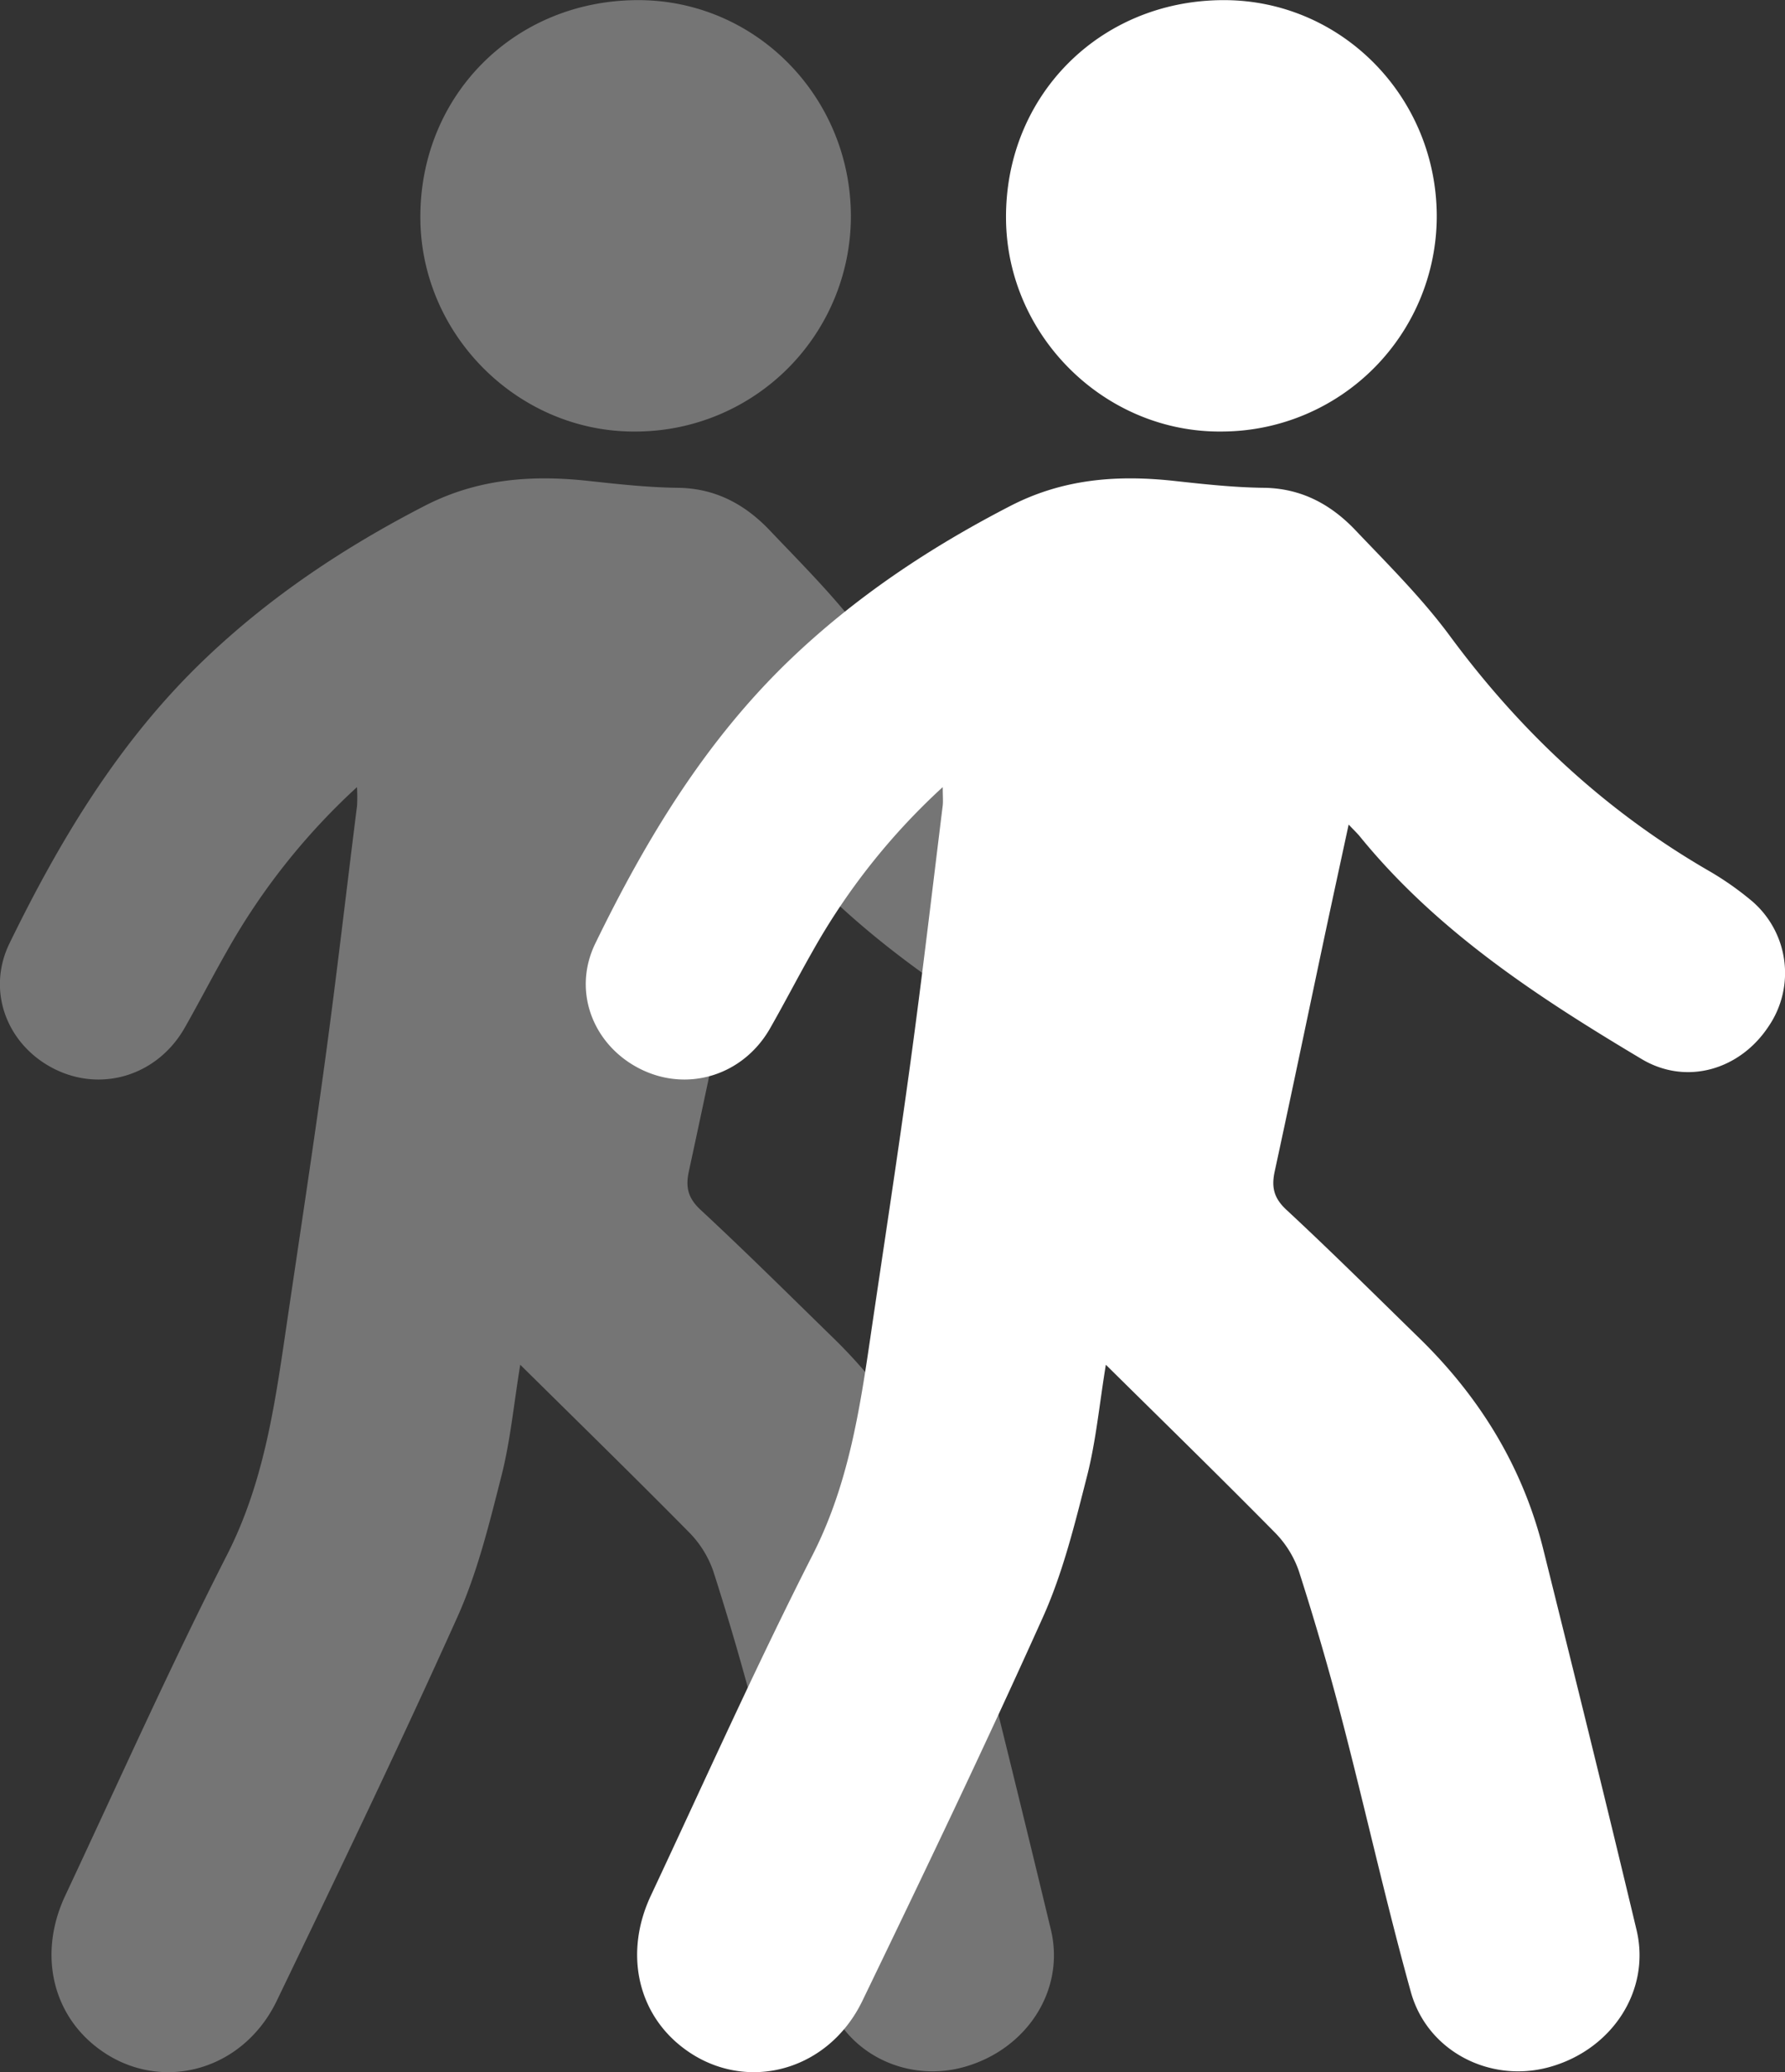 <svg xmlns="http://www.w3.org/2000/svg" viewBox="0 0 420 487.43"><rect x="0" y="0" width="420" height="487.43" fill="#333333" stroke="none"/><defs><style>.cls-1{fill:#757575;}.cls-2{fill:#fff;}</style></defs><title>アセット 1</title><g id="レイヤー_2" data-name="レイヤー 2"><g id="レイヤー_1-2" data-name="レイヤー 1"><path class="cls-1" d="M84,185.14a156,156,0,0,0-30.67,38.7c-3.37,5.92-6.51,12-9.87,17.91C37.11,252.9,24.06,257,12.91,251.49S-3.3,233.25,2.24,221.88c11.94-24.47,25.89-47.66,45.83-66.74,15.42-14.76,32.87-26.37,51.8-36.13,12.46-6.43,25.3-7.36,38.76-5.87,7,.76,13.93,1.52,20.91,1.6,8.82.11,15.79,3.92,21.57,10,7.68,8.08,15.67,16,22.27,24.94,16.57,22.45,36.47,41,60.58,55a71.66,71.66,0,0,1,9.86,6.8,22.27,22.27,0,0,1,4.38,30.07c-6.75,10.14-19.3,13.8-29.75,7.57-24.36-14.52-48.1-30-66.3-52.34-.62-.76-1.34-1.43-2.66-2.83-1.9,8.78-3.67,16.9-5.4,25-4,18.85-7.92,37.71-12,56.54-.81,3.7-.25,6.28,2.73,9.06,10.62,9.86,20.91,20.08,31.29,30.2,14.25,13.9,24.35,30.3,29.17,49.7,7.42,29.81,14.82,59.63,22,89.51,3.4,14.26-5.8,28.24-20.62,32.28-13.81,3.77-28.59-3.69-32.47-17.64-5.88-21.11-10.62-42.53-16.12-63.74q-4.62-17.81-10.25-35.33a24.37,24.37,0,0,0-5.8-9.22c-12.84-13-25.94-25.79-39.61-39.3-1.53,9.35-2.33,17.93-4.43,26.17-2.86,11.22-5.64,22.67-10.36,33.17-13.63,30.31-28.06,60.28-42.48,90.23-8.37,17.4-29,22.12-43.19,10.32-10-8.31-12.68-22.06-6.61-35,12.58-26.78,24.65-53.82,38.08-80.17,8.39-16.47,11.06-34,13.67-51.73,3.16-21.55,6.47-43.07,9.41-64.65,2.72-19.93,5-39.92,7.52-59.89A42.89,42.89,0,0,0,84,185.14Z"/><path class="cls-1" d="M200.21,50.64A50.68,50.68,0,0,1,150,101.5c-27.6.46-50.85-22.31-51.09-50-.25-28.89,22-51.34,51-51.47C177.55-.12,200.06,22.52,200.21,50.64Z"/><path class="cls-2" d="M221.82,185.14a155.52,155.52,0,0,0-30.67,38.7c-3.37,5.92-6.51,12-9.88,17.91C175,252.9,161.9,257,150.76,251.49s-16.22-18.24-10.67-29.61C152,197.41,166,174.22,185.91,155.14c15.42-14.76,32.88-26.37,51.81-36.13,12.45-6.43,25.29-7.36,38.76-5.87,6.94.76,13.93,1.52,20.9,1.6,8.83.11,15.8,3.92,21.57,10,7.69,8.08,15.68,16,22.27,24.94,16.58,22.45,36.47,41,60.59,55a71.56,71.56,0,0,1,9.85,6.8,22.27,22.27,0,0,1,4.39,30.07c-6.76,10.14-19.31,13.8-29.76,7.57-24.36-14.52-48.09-30-66.3-52.34-.61-.76-1.34-1.43-2.66-2.83-1.89,8.78-3.66,16.9-5.39,25-4,18.85-7.92,37.71-12,56.54-.81,3.7-.26,6.28,2.73,9.06,10.62,9.86,20.91,20.08,31.28,30.2,14.25,13.9,24.35,30.3,29.18,49.7,7.42,29.81,14.81,59.63,21.94,89.51,3.4,14.26-5.8,28.24-20.62,32.28-13.8,3.77-28.58-3.69-32.47-17.64-5.87-21.11-10.61-42.53-16.12-63.74q-4.62-17.81-10.25-35.33a24.12,24.12,0,0,0-5.8-9.22c-12.83-13-25.93-25.79-39.61-39.3-1.53,9.35-2.32,17.93-4.42,26.17-2.87,11.22-5.65,22.67-10.37,33.17-13.62,30.31-28,60.28-42.47,90.23-8.38,17.4-29,22.12-43.2,10.32-10-8.31-12.67-22.06-6.61-35,12.58-26.78,24.66-53.82,38.08-80.17,8.39-16.47,11.07-34,13.67-51.73,3.17-21.55,6.48-43.07,9.42-64.65,2.72-19.93,5.05-39.92,7.52-59.89C221.93,188.41,221.82,187.27,221.82,185.14Z"/><path class="cls-2" d="M338.06,50.64a50.69,50.69,0,0,1-50.27,50.86c-27.6.46-50.84-22.31-51.08-50-.25-28.89,22-51.34,51-51.47C315.39-.12,337.9,22.52,338.06,50.64Z"/></g></g></svg>
